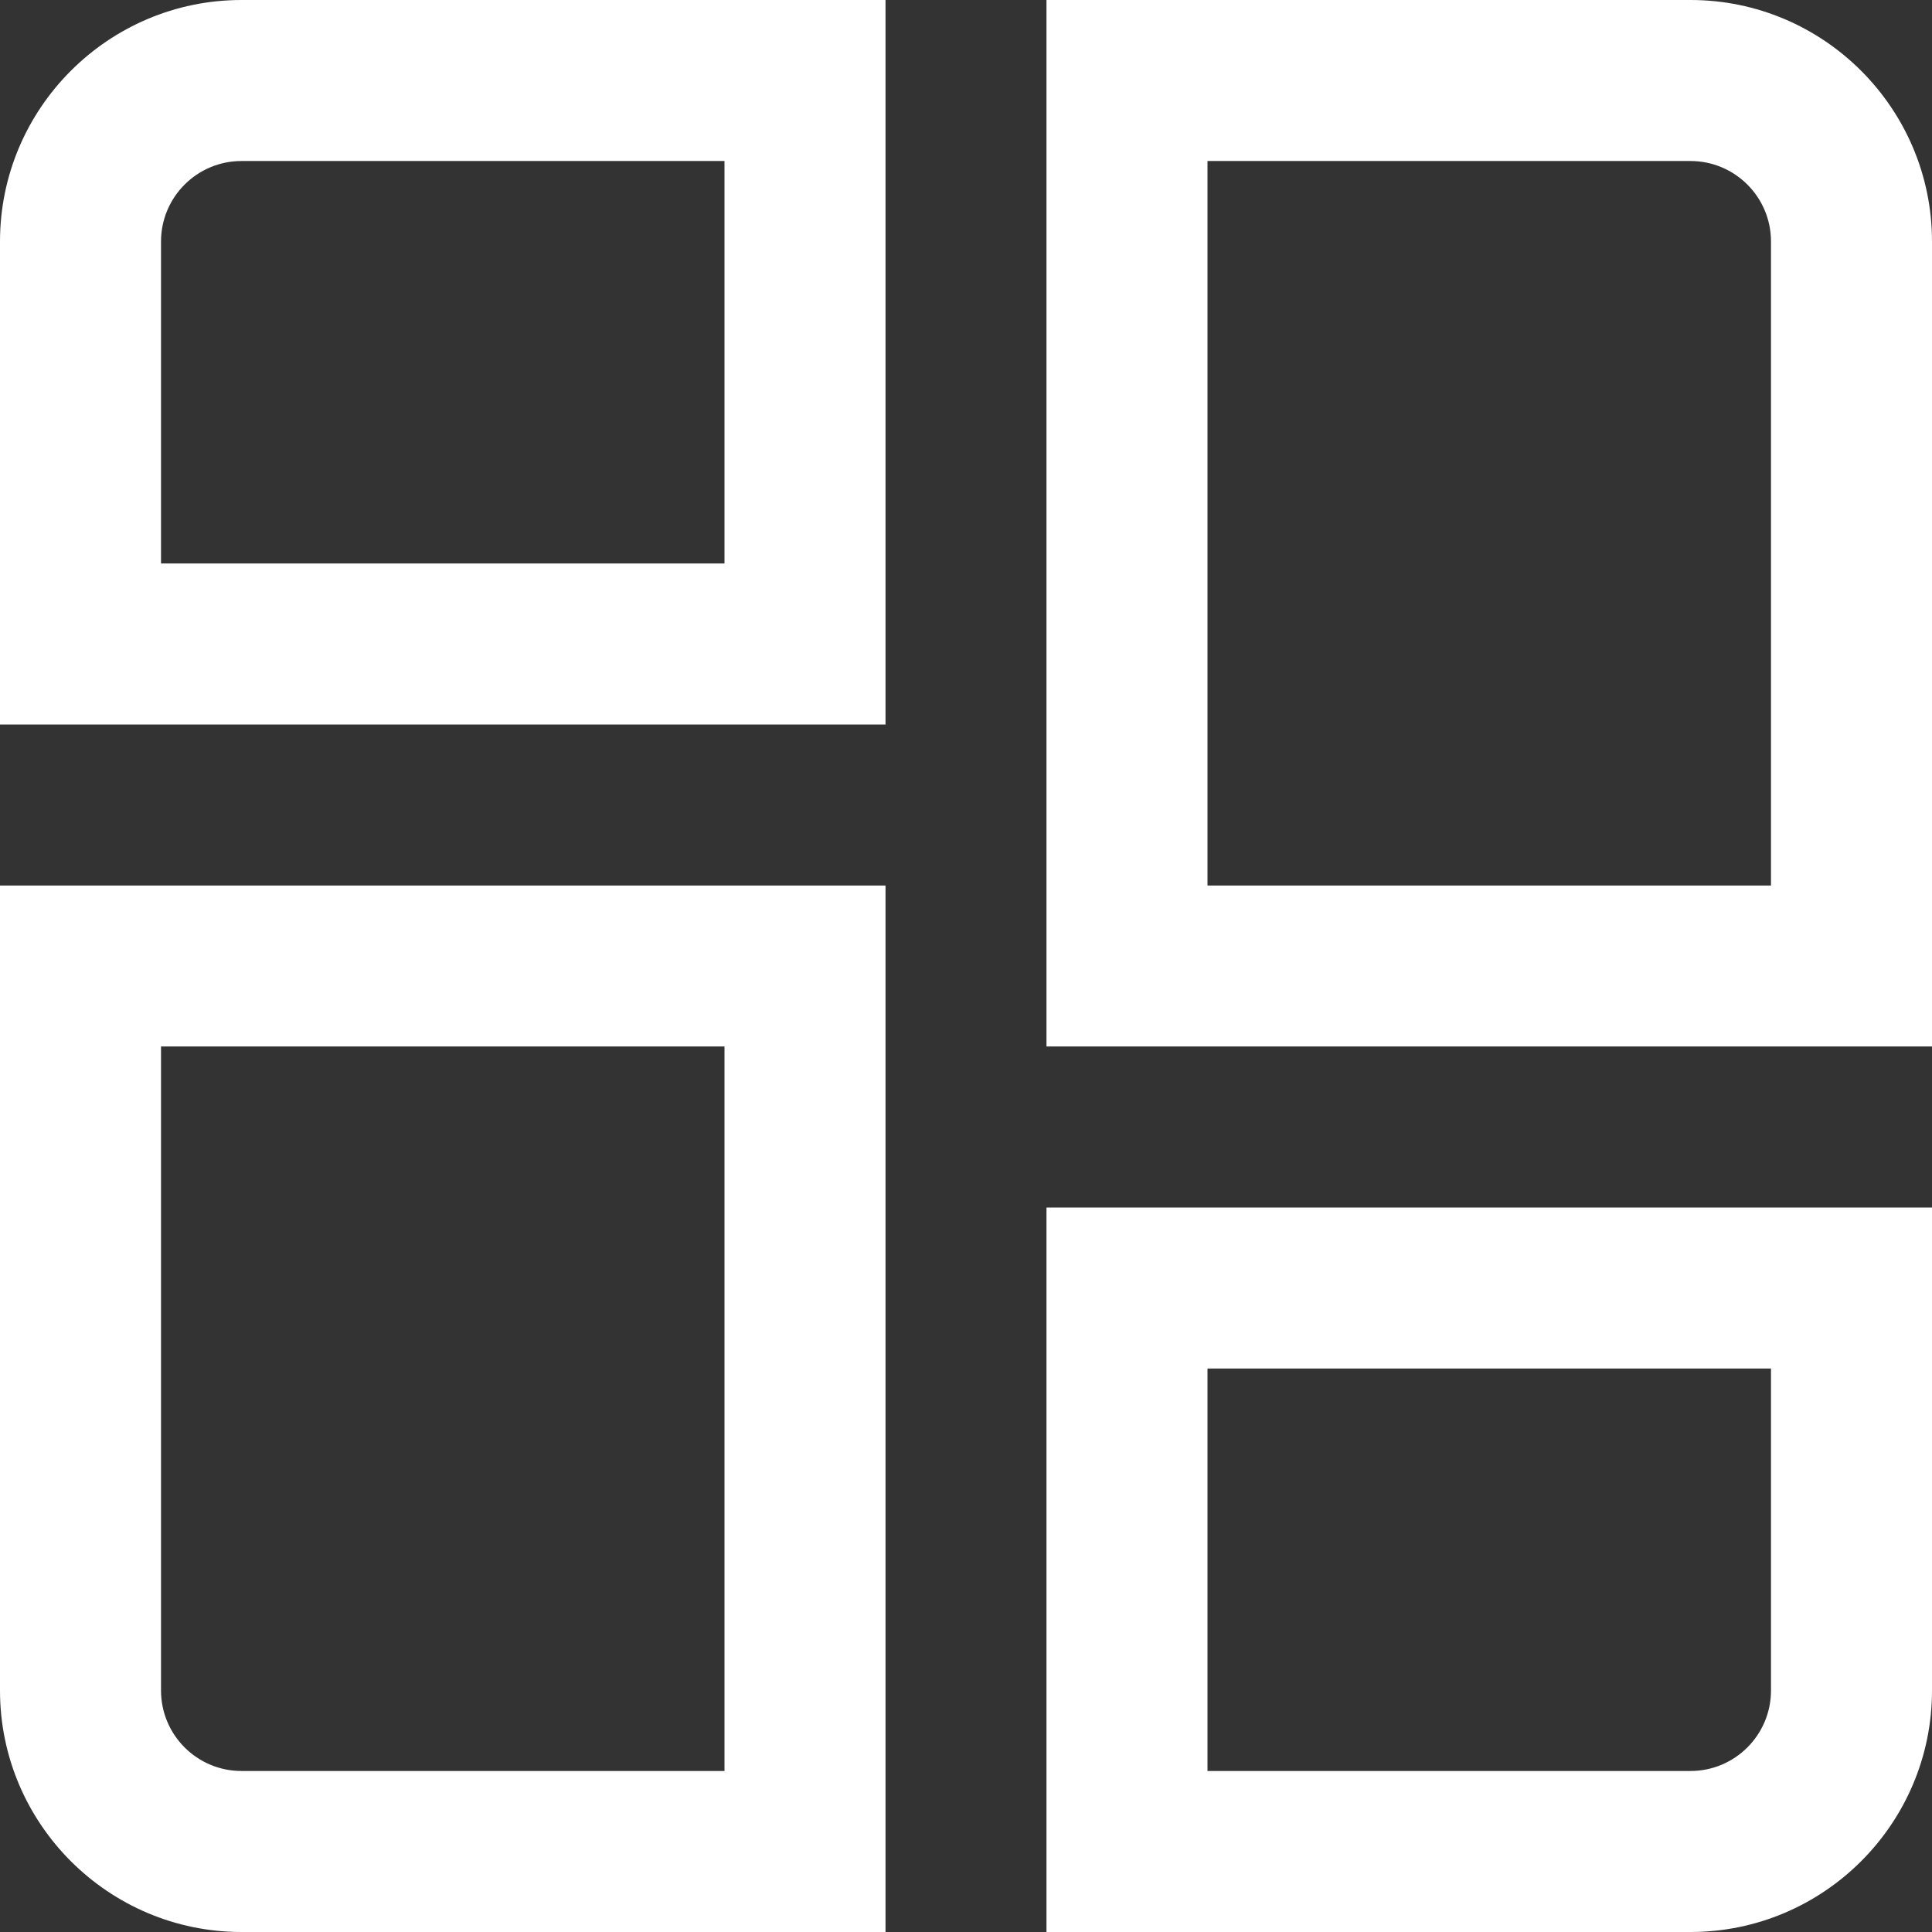 <svg width="35" height="35" viewBox="0 0 35 35" fill="none" xmlns="http://www.w3.org/2000/svg">
<rect x="0" y="0" width="35" height="35" fill="#333333" stroke="none"/>
<path d="M0 4.375V13.125H16.042V0H4.375C1.963 0 0 1.963 0 4.375ZM13.125 10.208H2.917V4.375C2.917 3.57 3.57 2.917 4.375 2.917H13.125V10.208ZM18.958 35H30.625C33.037 35 35 33.037 35 30.625V21.875H18.958V35ZM21.875 24.792H32.083V30.625C32.083 31.43 31.43 32.083 30.625 32.083H21.875V24.792ZM30.625 0H18.958V18.958H35V4.375C35 1.963 33.037 0 30.625 0ZM32.083 16.042H21.875V2.917H30.625C31.43 2.917 32.083 3.57 32.083 4.375V16.042ZM0 30.625C0 33.037 1.963 35 4.375 35H16.042V16.042H0V30.625ZM2.917 18.958H13.125V32.083H4.375C3.57 32.083 2.917 31.43 2.917 30.625V18.958Z" fill="white"/>
</svg>

